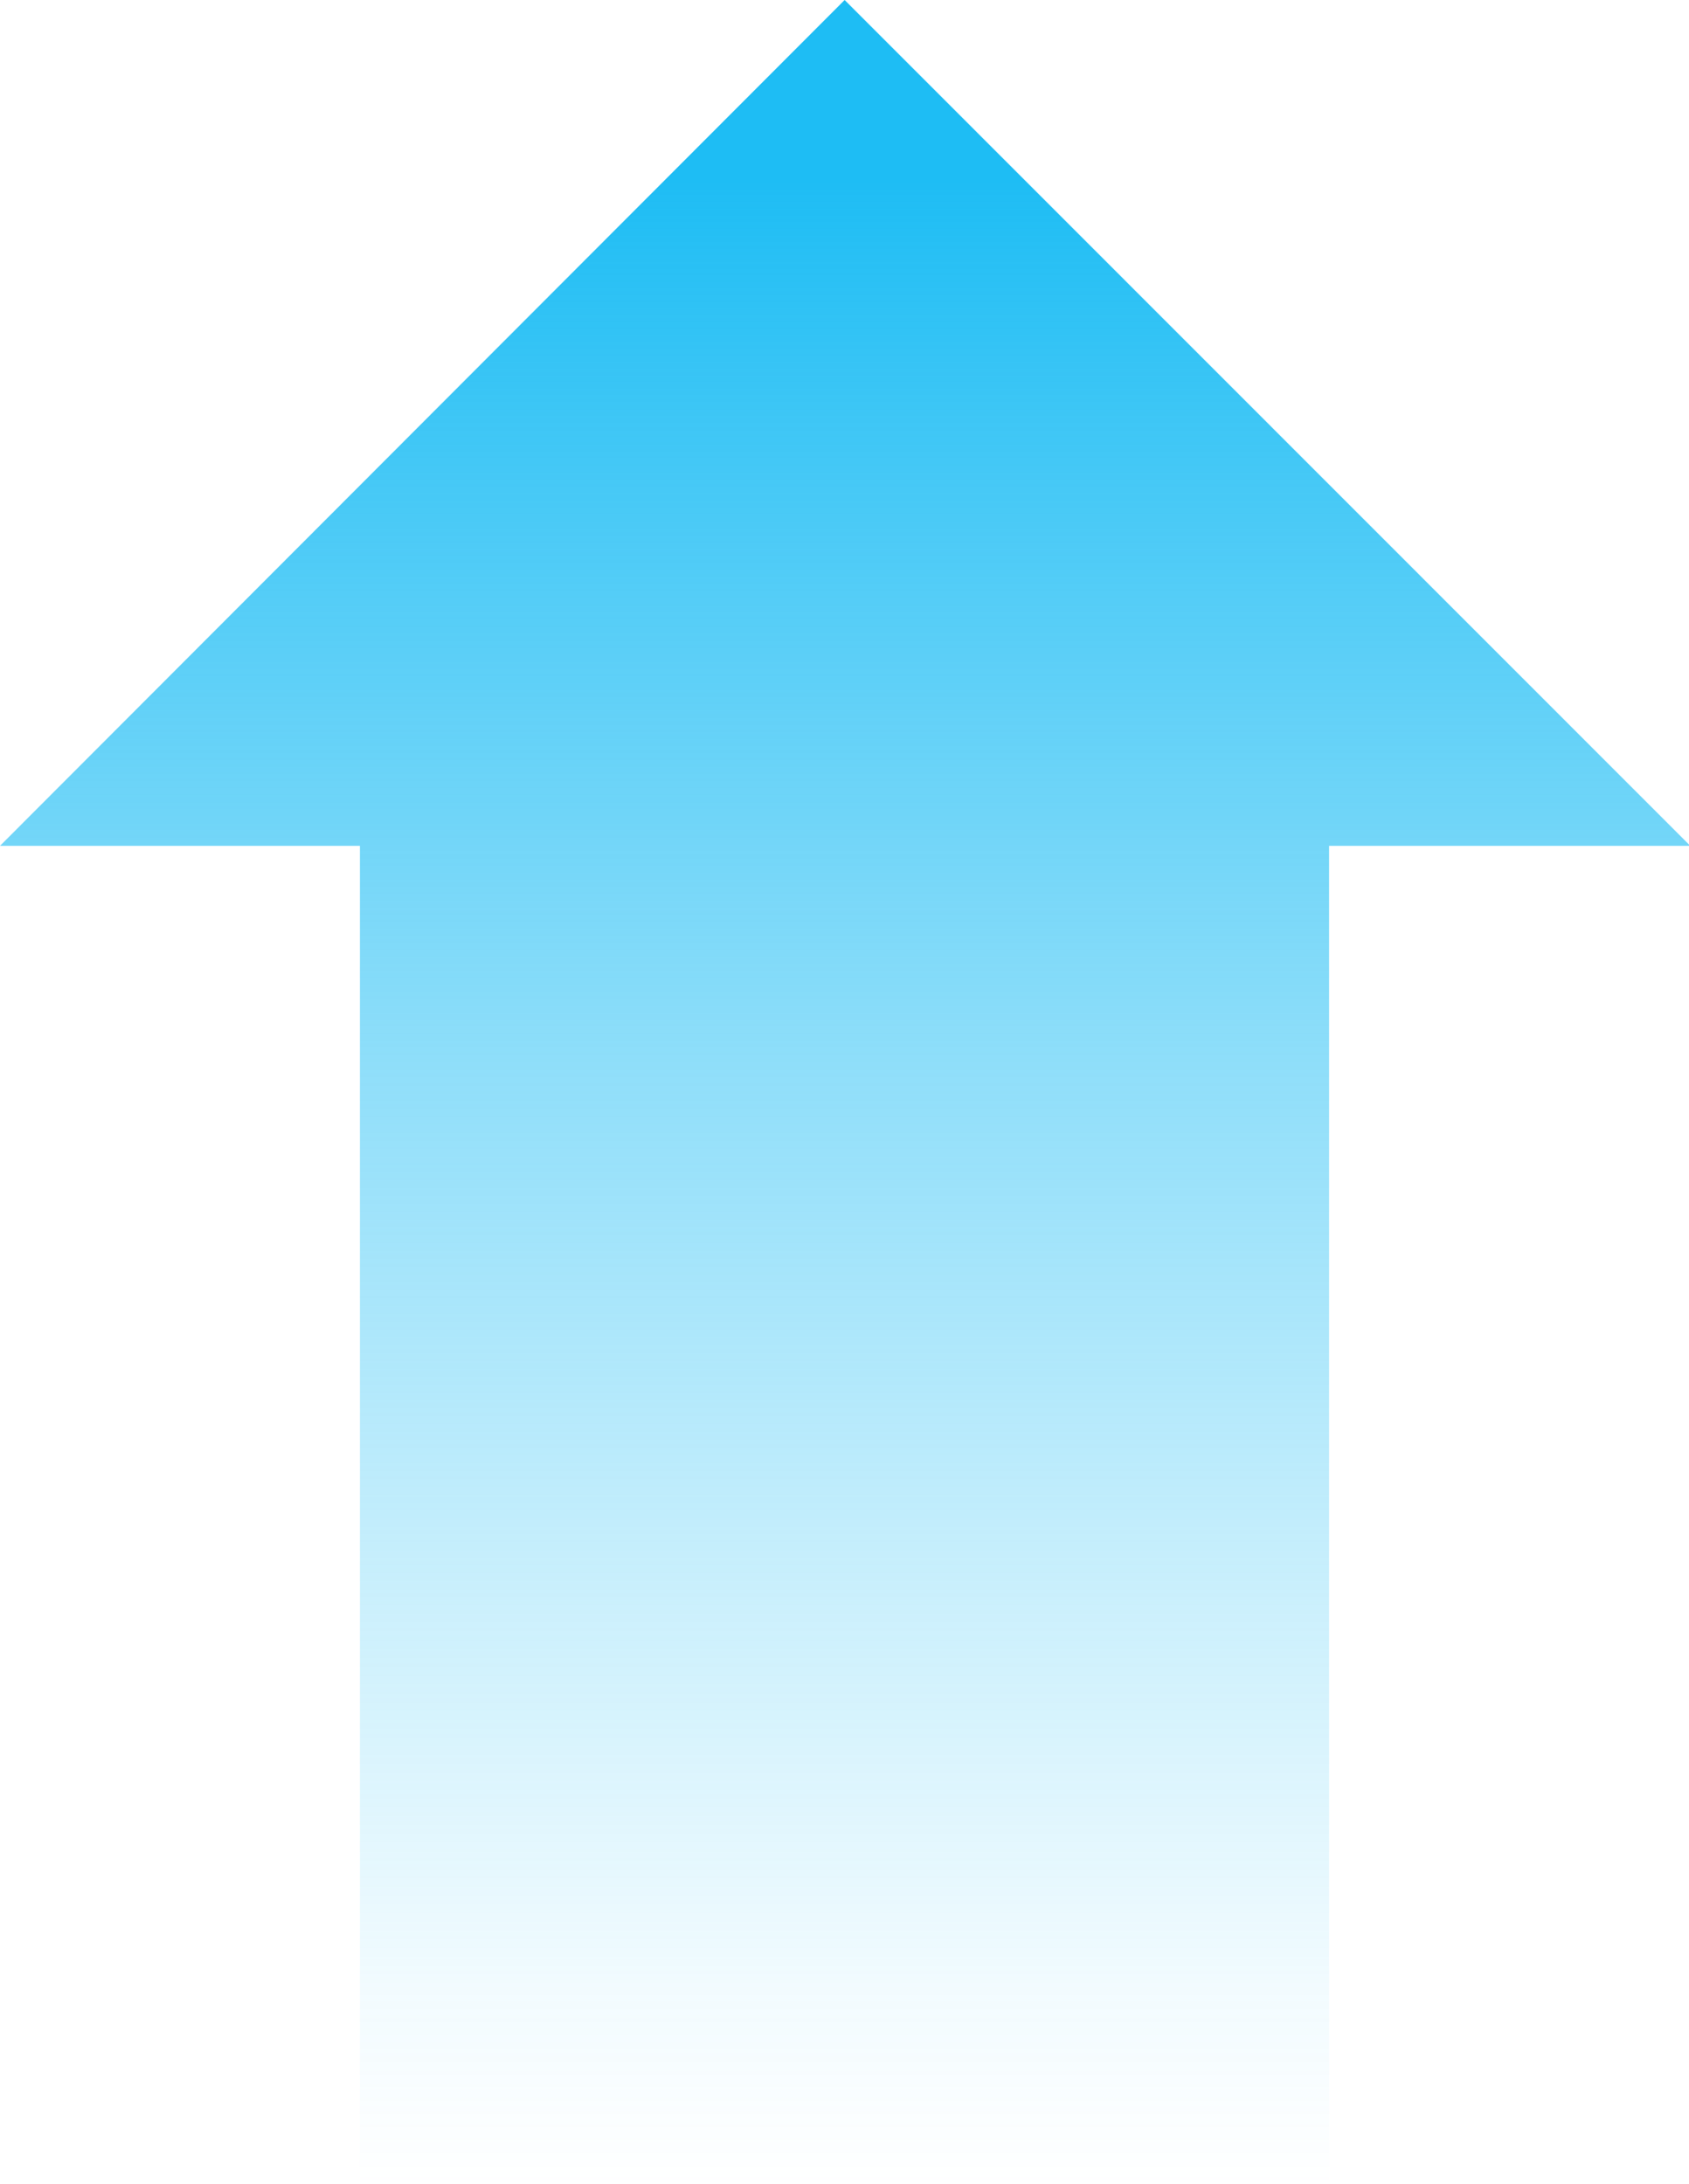 <svg xmlns="http://www.w3.org/2000/svg" xmlns:xlink="http://www.w3.org/1999/xlink" viewBox="0 0 64.95 84"><defs><style>.cls-1{fill:url(#未命名的渐变_13);}</style><linearGradient id="未命名的渐变_13" x1="32.48" y1="6.87" x2="32.48" y2="84.08" gradientUnits="userSpaceOnUse"><stop offset="0" stop-color="#1ebdf4"/><stop offset="0.11" stop-color="#1ebdf4" stop-opacity="0.87"/><stop offset="0.44" stop-color="#1ebdf4" stop-opacity="0.5"/><stop offset="0.71" stop-color="#1ebdf4" stop-opacity="0.23"/><stop offset="0.9" stop-color="#1ebdf4" stop-opacity="0.06"/><stop offset="1" stop-color="#1ebdf4" stop-opacity="0"/></linearGradient></defs><g id="图层_2" data-name="图层 2"><g id="图层_1-2" data-name="图层 1"><path class="cls-1" d="M13.84,32.53H0L32.48,0,65,32.53H51.11V84H13.84Z"/></g></g></svg>